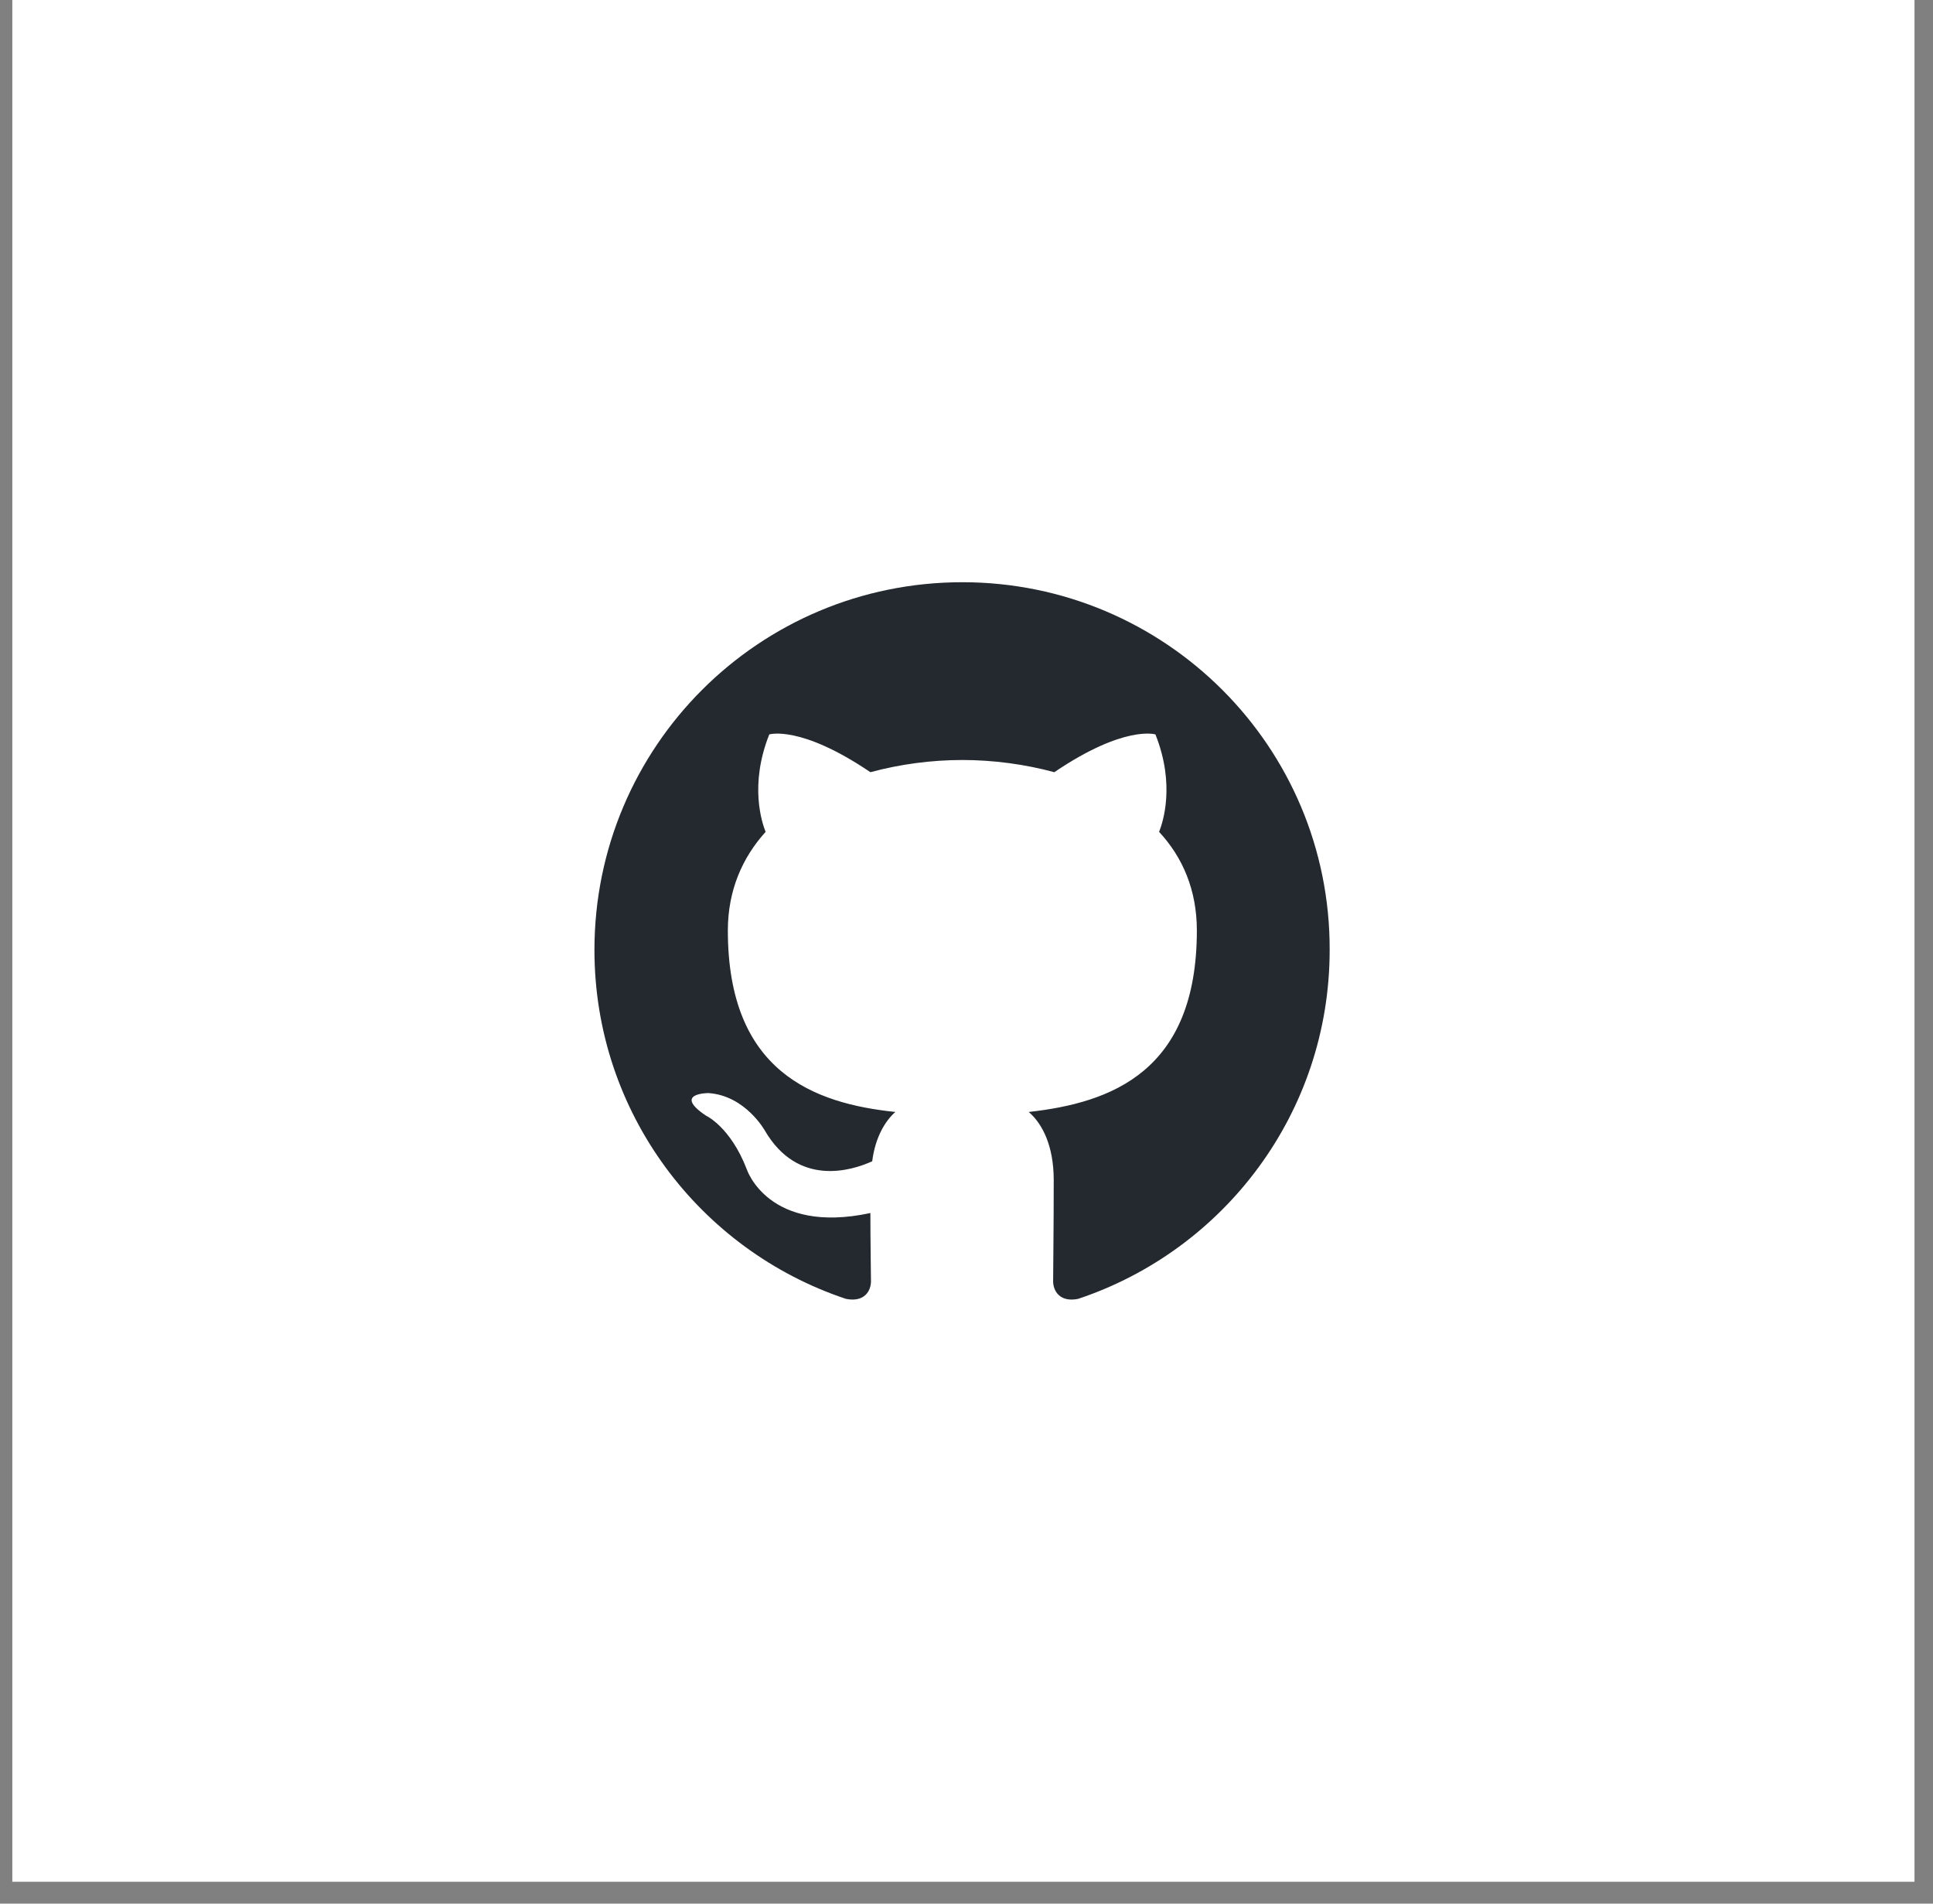 <svg width="65" height="64" viewBox="0 0 65 64" fill="none" xmlns="http://www.w3.org/2000/svg">
<rect x="0" y="0" width="65" height="64" fill="#808080" stroke="none"/>
<rect width="63.964" height="63.265" transform="translate(0.414)" fill="white"/>
<g clip-path="url(#clip0_7642_23166)">
<path fill-rule="evenodd" clip-rule="evenodd" d="M32.361 19.574C25.52 19.574 19.989 25.101 19.989 31.938C19.989 37.404 23.533 42.031 28.448 43.668C29.063 43.791 29.288 43.402 29.288 43.075C29.288 42.788 29.268 41.805 29.268 40.782C25.826 41.519 25.11 39.308 25.11 39.308C24.557 37.875 23.737 37.506 23.737 37.506C22.611 36.749 23.819 36.749 23.819 36.749C25.069 36.831 25.724 38.018 25.724 38.018C26.83 39.901 28.612 39.369 29.329 39.042C29.431 38.243 29.759 37.691 30.108 37.384C27.363 37.097 24.475 36.032 24.475 31.283C24.475 29.932 24.966 28.827 25.745 27.967C25.622 27.66 25.192 26.39 25.868 24.691C25.868 24.691 26.912 24.364 29.268 25.961C30.276 25.69 31.316 25.552 32.361 25.551C33.405 25.551 34.47 25.695 35.453 25.961C37.809 24.364 38.853 24.691 38.853 24.691C39.53 26.39 39.099 27.66 38.976 27.967C39.775 28.827 40.246 29.932 40.246 31.283C40.246 36.032 37.358 37.076 34.593 37.384C35.044 37.773 35.433 38.509 35.433 39.676C35.433 41.334 35.413 42.665 35.413 43.074C35.413 43.402 35.638 43.791 36.252 43.668C41.168 42.03 44.712 37.404 44.712 31.938C44.732 25.101 39.181 19.574 32.361 19.574Z" fill="#24292F"/>
</g>
<defs>
<clipPath id="clip0_7642_23166">
<rect width="24.817" height="24.118" fill="white" transform="translate(19.988 19.574)"/>
</clipPath>
</defs>
</svg>
